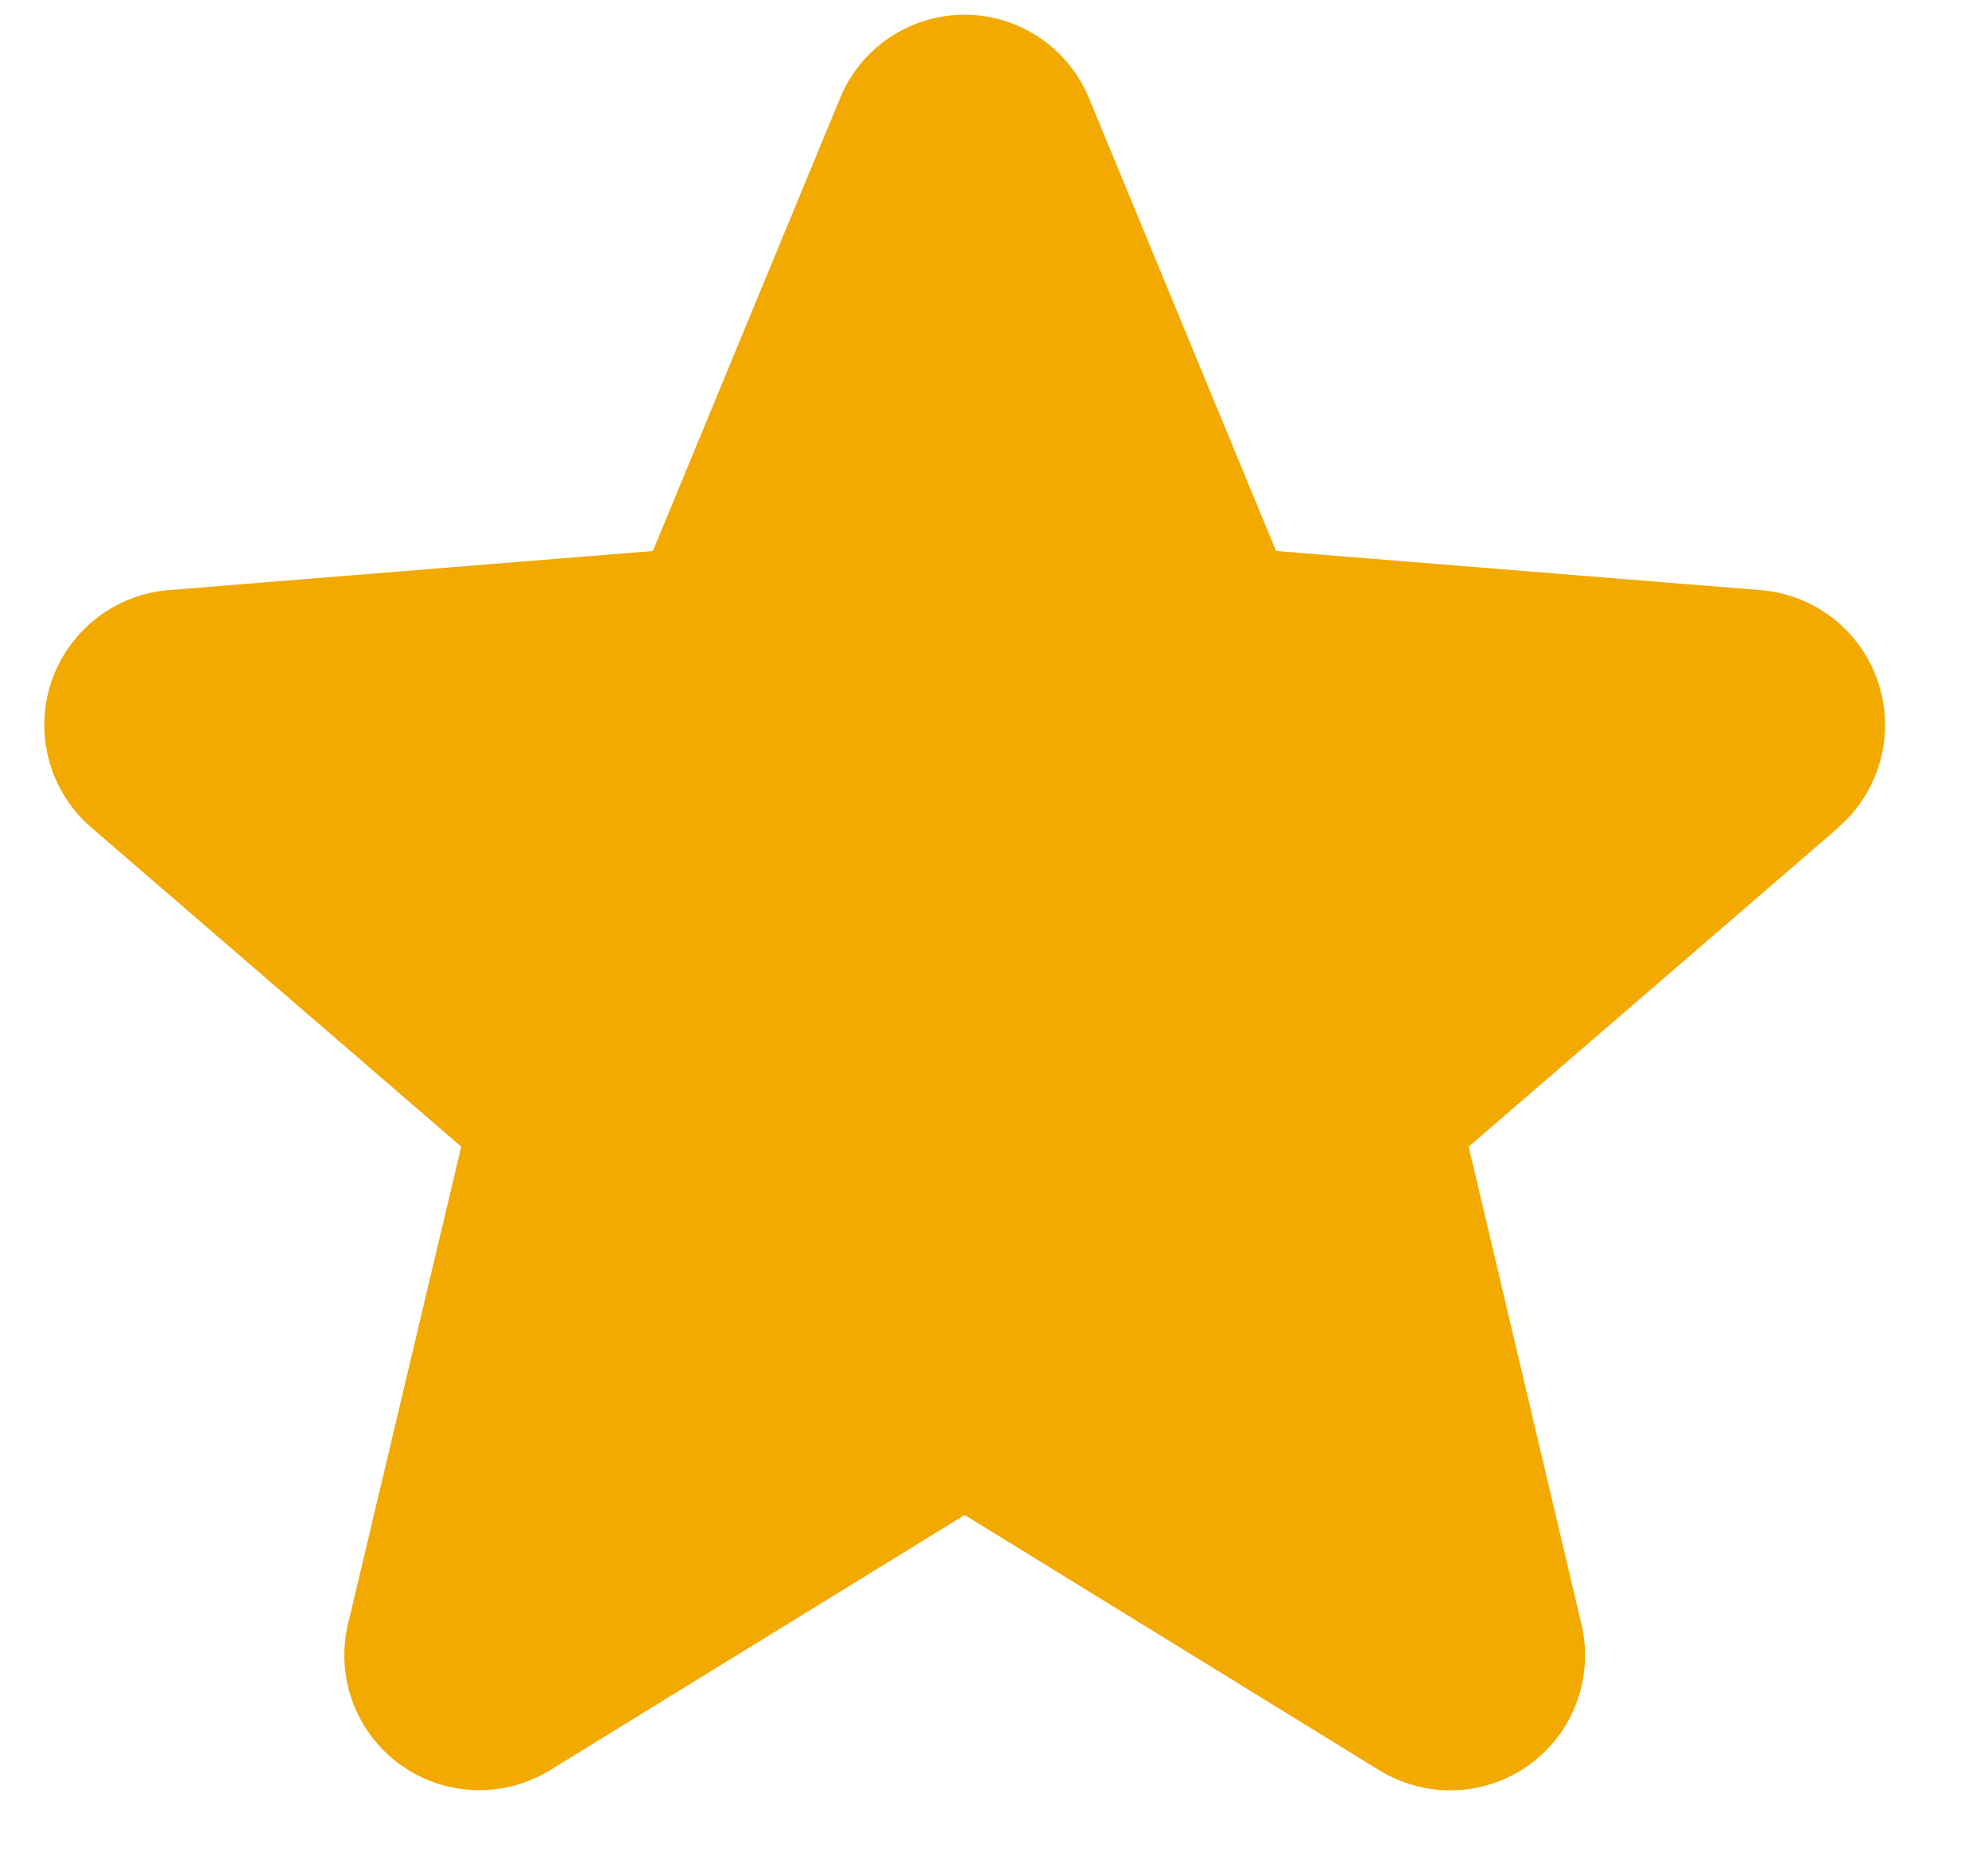 <svg width="17" height="16" viewBox="0 0 17 16" fill="none" xmlns="http://www.w3.org/2000/svg">
<path d="M15.723 7.075L12.559 9.806L13.523 13.889C13.576 14.11 13.562 14.343 13.483 14.557C13.405 14.77 13.264 14.956 13.08 15.09C12.896 15.224 12.676 15.301 12.448 15.31C12.22 15.319 11.995 15.26 11.8 15.142L8.249 12.956L4.697 15.142C4.502 15.26 4.277 15.318 4.05 15.308C3.822 15.299 3.603 15.222 3.419 15.088C3.235 14.954 3.095 14.769 3.016 14.556C2.937 14.342 2.923 14.11 2.976 13.889L3.944 9.806L0.779 7.075C0.607 6.927 0.483 6.731 0.422 6.512C0.36 6.293 0.365 6.06 0.435 5.844C0.505 5.628 0.637 5.437 0.815 5.295C0.993 5.153 1.208 5.067 1.435 5.047L5.583 4.712L7.184 0.839C7.27 0.628 7.418 0.448 7.607 0.321C7.797 0.194 8.02 0.126 8.248 0.126C8.476 0.126 8.699 0.194 8.888 0.321C9.078 0.448 9.225 0.628 9.312 0.839L10.912 4.712L15.06 5.047C15.287 5.066 15.503 5.152 15.682 5.293C15.86 5.435 15.993 5.626 16.063 5.843C16.134 6.059 16.138 6.292 16.077 6.511C16.016 6.731 15.891 6.927 15.719 7.076L15.723 7.075Z" fill="#F2A900"/>
</svg>
